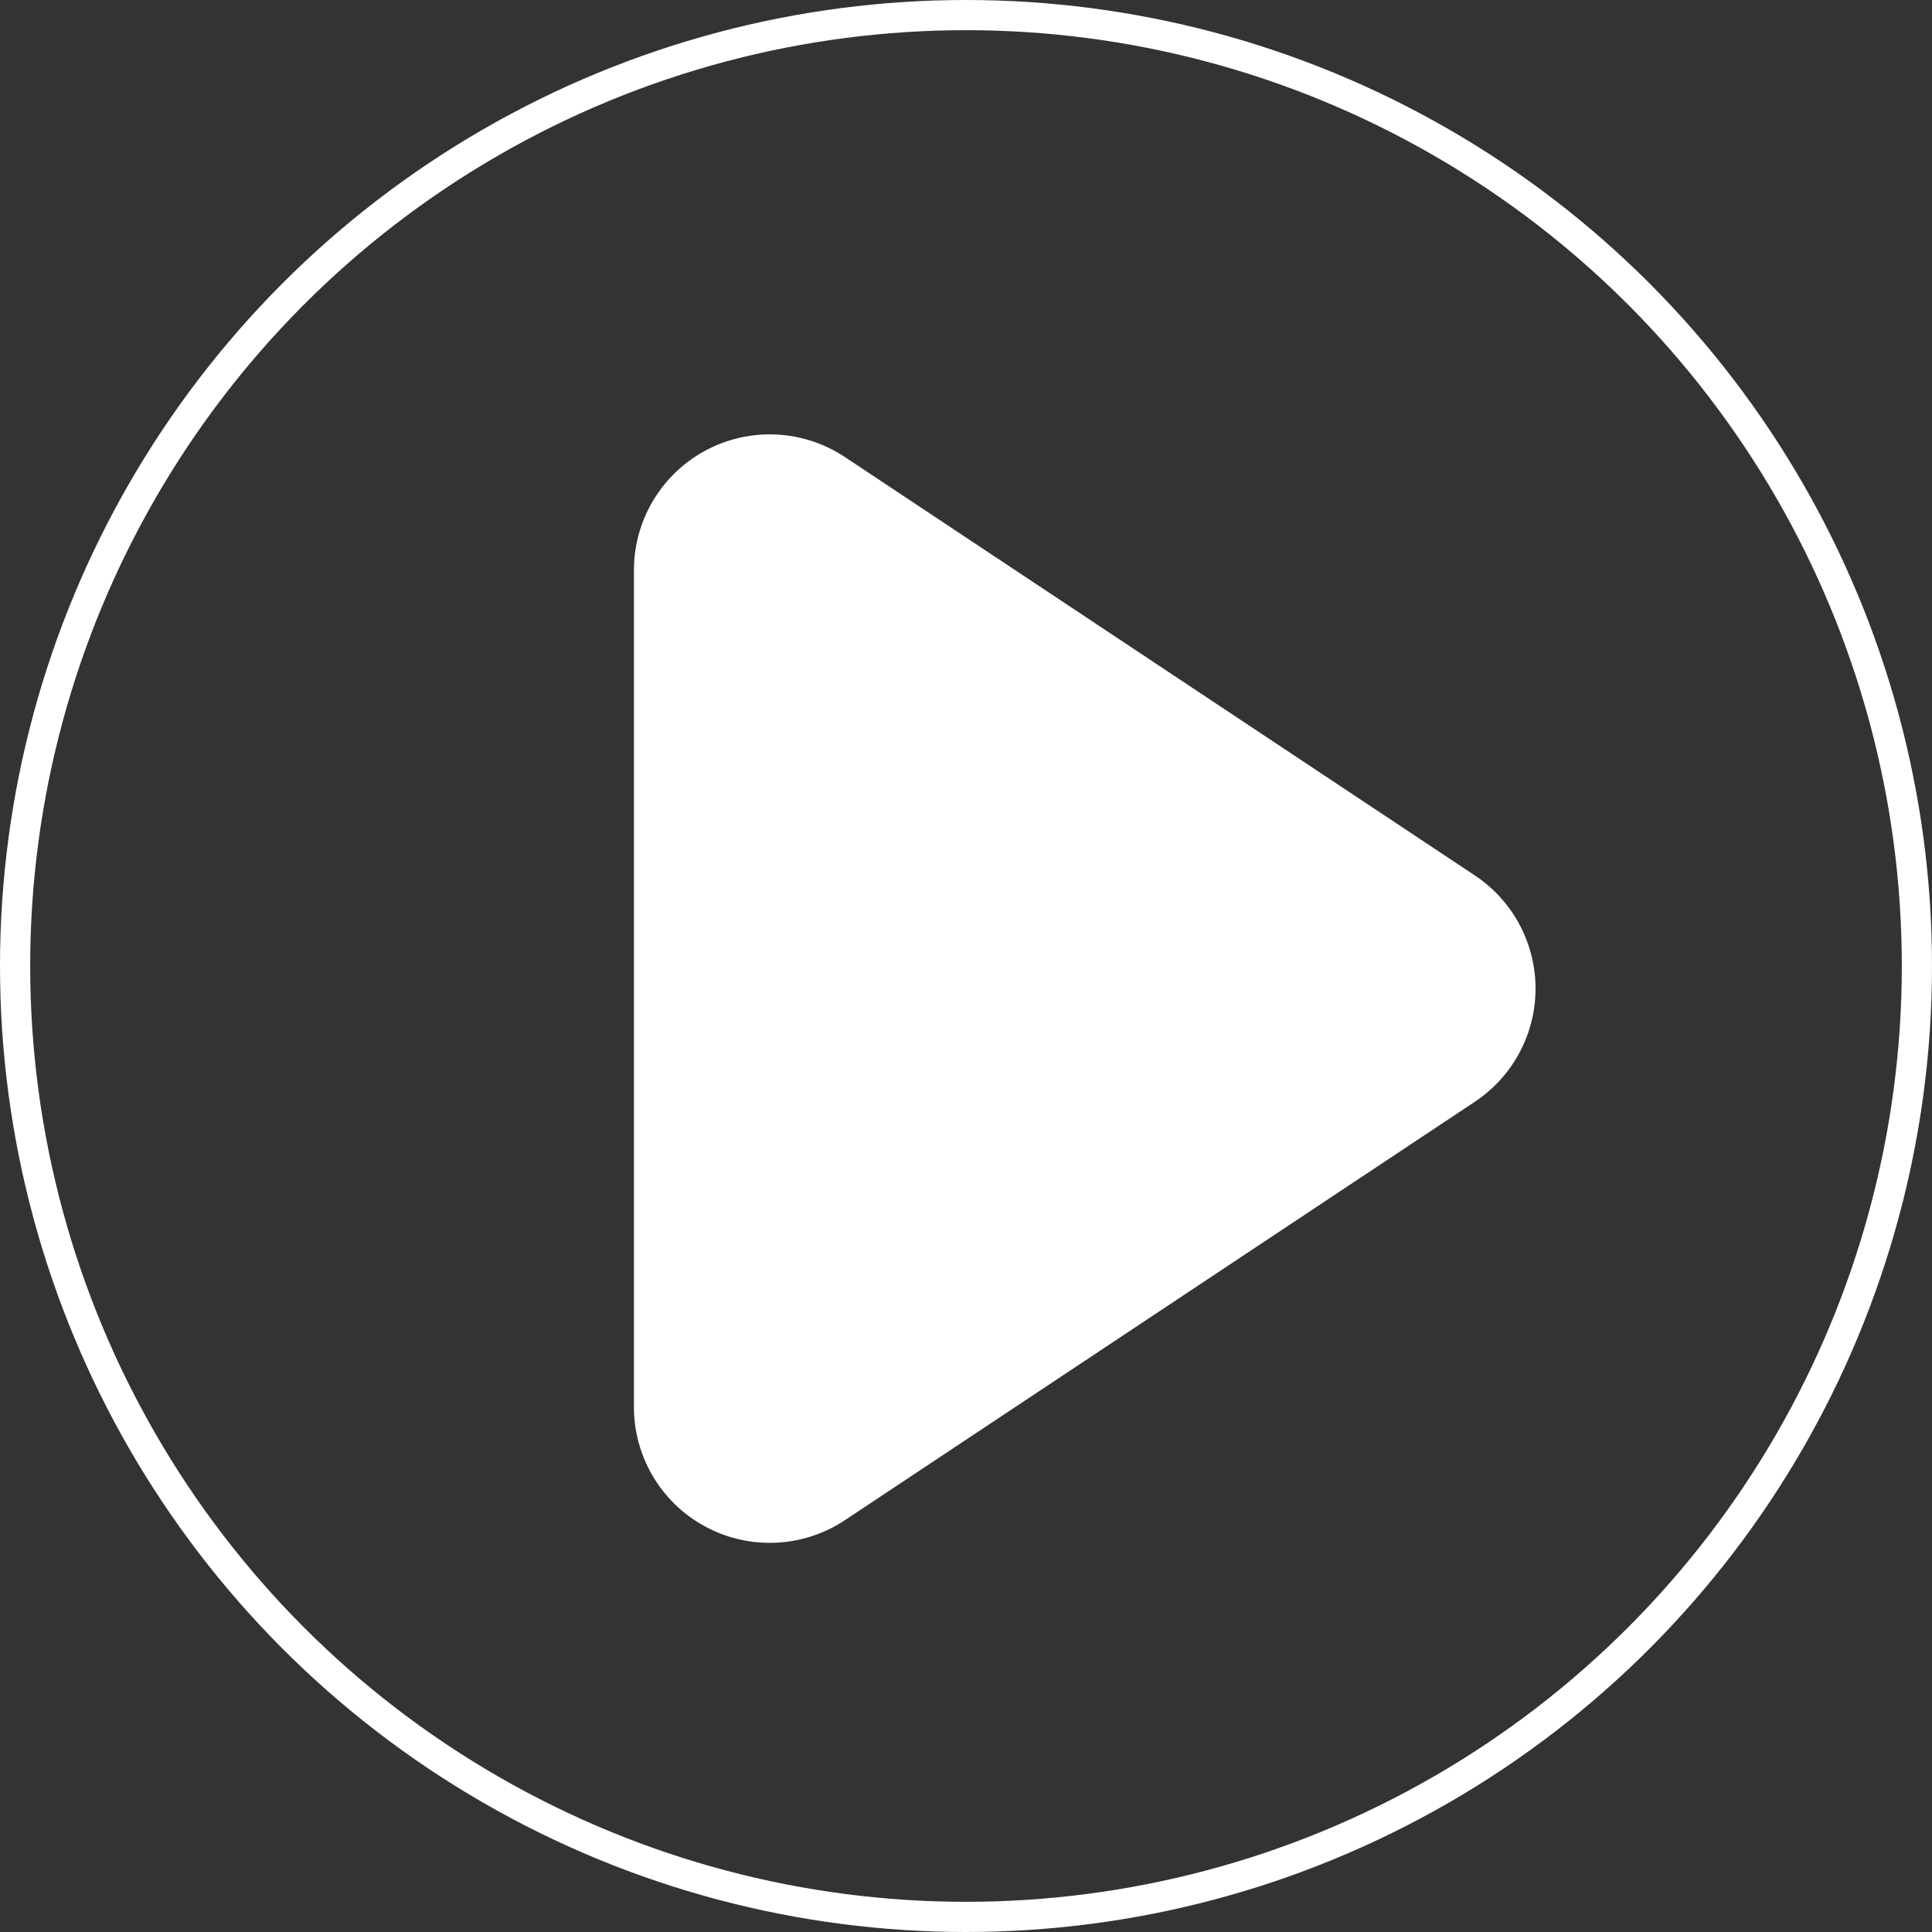 <svg xmlns="http://www.w3.org/2000/svg" width="128" height="128" viewBox="0 0 128 128">
  <rect x="0" y="0" width="128" height="128" fill="#333333" stroke="none"/>
  <g id="Group_15" data-name="Group 15" transform="translate(-901 -2423)">
    <path id="Polygon_1" data-name="Polygon 1" d="M37,11.288a9,9,0,0,1,14.994,0L79.715,53.021A9,9,0,0,1,72.218,67H16.782a9,9,0,0,1-7.5-13.979Z" transform="translate(1010 2444) rotate(90)" fill="#fff"/>
    <g id="Group_14" data-name="Group 14">
      <g id="Ellipse_1" data-name="Ellipse 1" transform="translate(901 2423)" fill="none" stroke="#fff" stroke-width="2">
        <circle cx="64" cy="64" r="64" stroke="none"/>
        <circle cx="64" cy="64" r="63" fill="none"/>
      </g>
    </g>
  </g>
</svg>